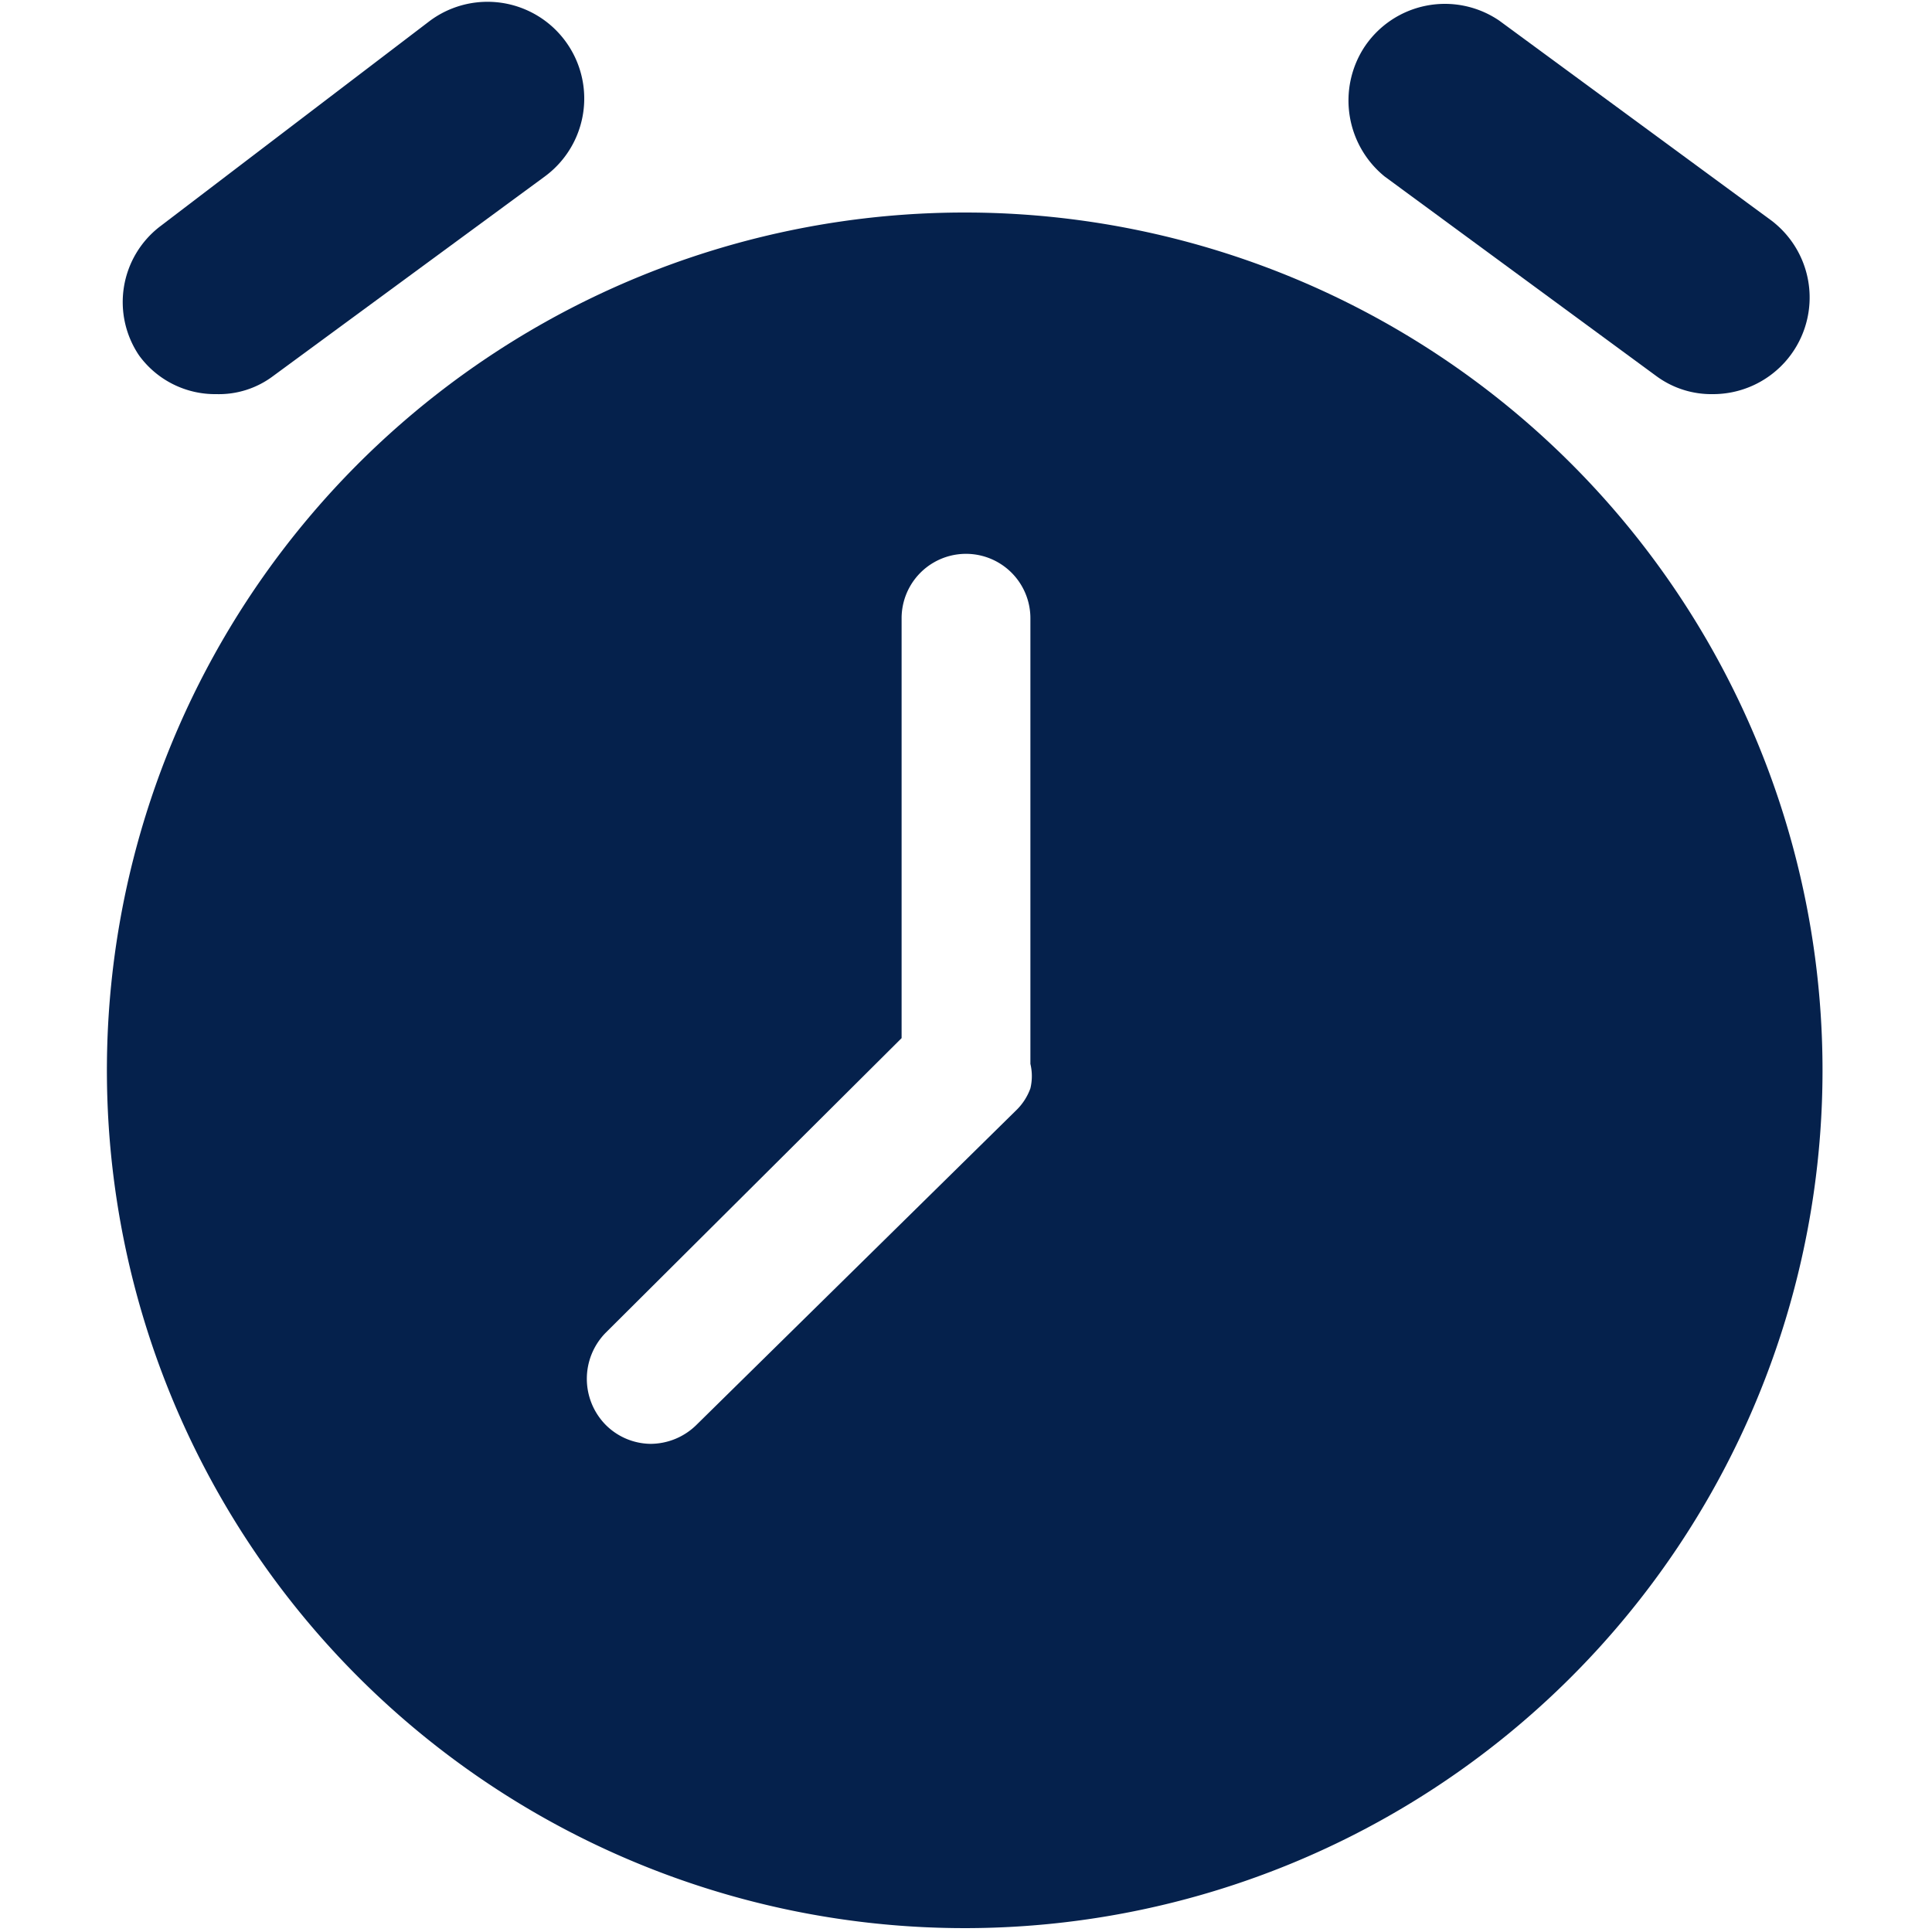 <svg xmlns="http://www.w3.org/2000/svg" viewBox="0 0 15 15"><defs><style>.cls-1{fill:#05214c;}</style></defs><title>Tavola disegno 1 copia 91</title><g id="Livello_2" data-name="Livello 2"><path class="cls-1" d="M7.5,1.65a6.66,6.66,0,1,0,6.65,6.66A6.66,6.66,0,0,0,7.5,1.65ZM8,8.26a.41.41,0,0,1,0,.19.45.45,0,0,1-.11.17L5.41,11.06a.51.51,0,0,1-.36.15.5.5,0,0,1-.35-.15.51.51,0,0,1,0-.71L7,8.06V4.8a.5.5,0,0,1,1,0Z"/><path class="cls-1" d="M13.3,3.06a.72.72,0,0,1-.44-.14L10.75,1.37a.76.76,0,0,1-.16-1A.75.75,0,0,1,11.64.16l2.11,1.55a.75.75,0,0,1-.45,1.35Z"/><path class="cls-1" d="M1.68,3.06a.73.73,0,0,1-.6-.3.74.74,0,0,1,.16-1L3.34.16a.75.75,0,0,1,.89,1.21L2.12,2.92A.7.7,0,0,1,1.68,3.06Z"/></g></svg>